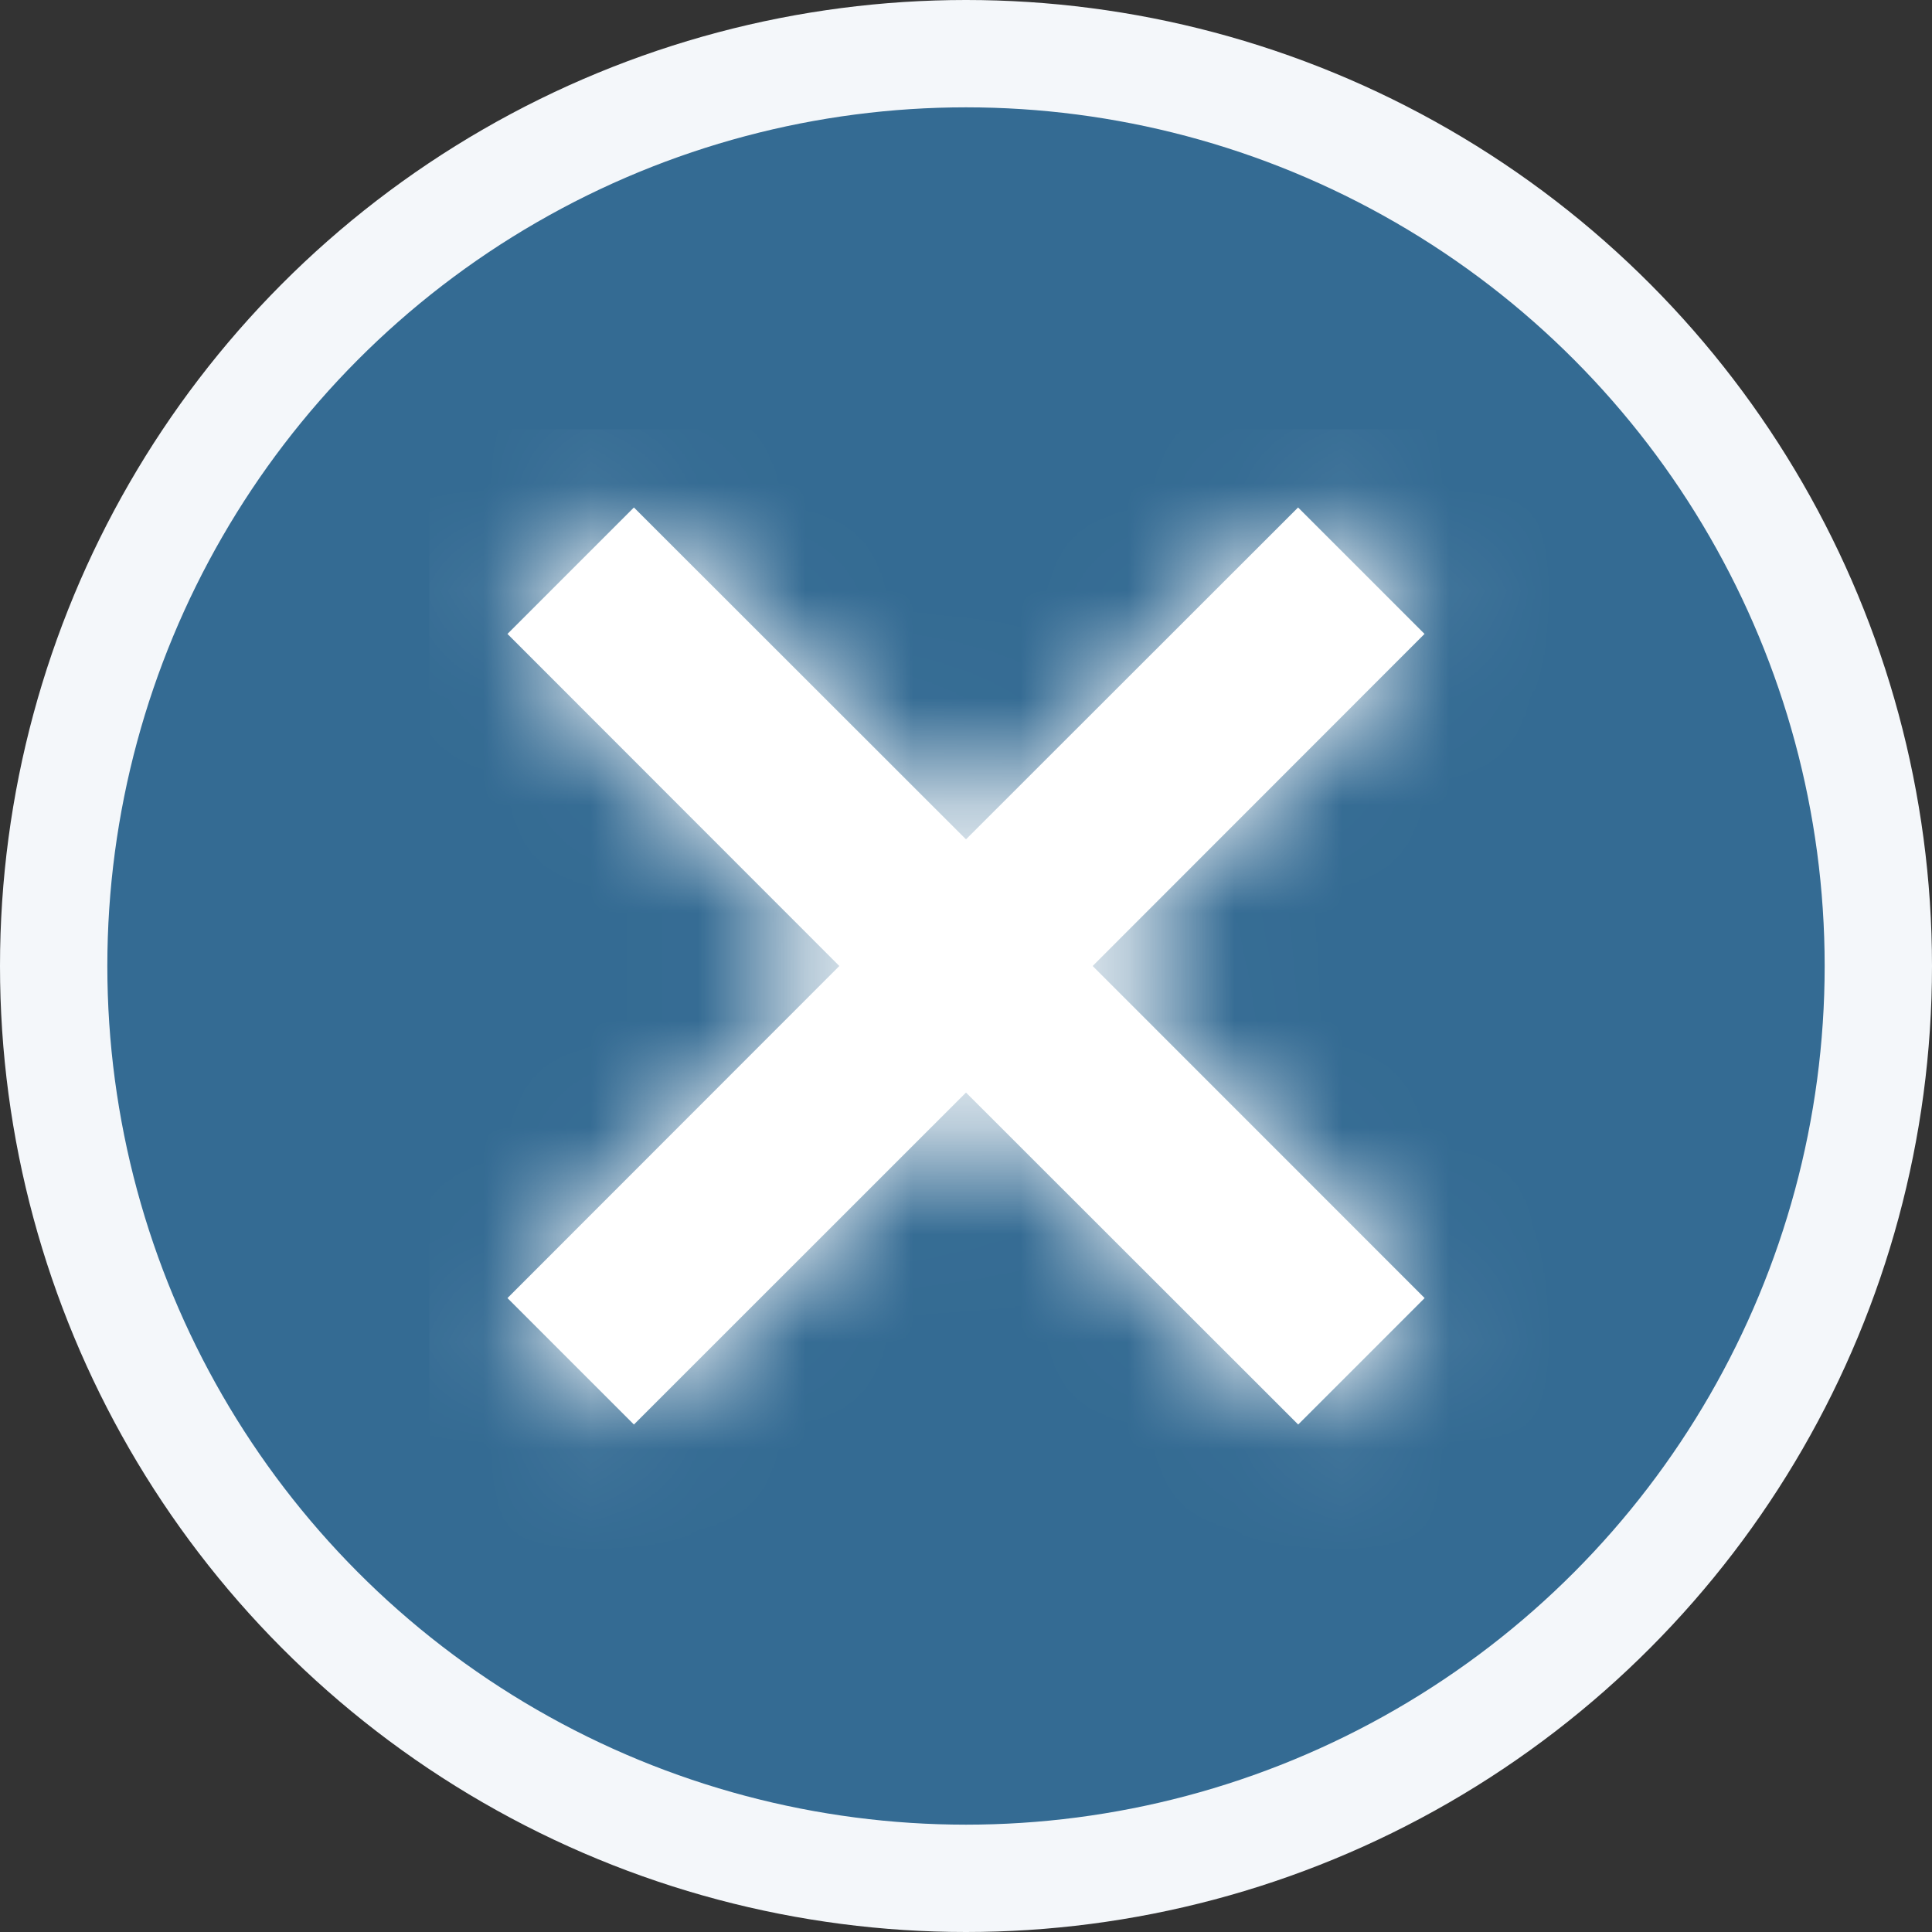 <svg xmlns="http://www.w3.org/2000/svg" xmlns:xlink="http://www.w3.org/1999/xlink" width="18" height="18" viewBox="0 0 18 18">
    <rect x="0" y="0" width="18" height="18" fill="#333333" stroke="none"/>
    <defs>
        <path id="a" d="M5 6.179L1.906 9.272.728 8.094 3.82 5 .728 1.906 1.906.728 5 3.82 8.094.728l1.178 1.178L6.18 5l3.093 3.094-1.178 1.178z"/>
    </defs>
    <g fill="none" fill-rule="evenodd" transform="translate(1 1)">
        <circle cx="8" cy="8" r="8.5" fill="#346B93" fill-rule="nonzero" stroke="#F4F7FA"/>
        <g transform="translate(3 3)">
            <mask id="b" fill="#fff">
                <use xlink:href="#a"/>
            </mask>
            <use fill="#FFF" xlink:href="#a"/>
            <g fill="#FFF" mask="url(#b)">
                <path d="M0 0h10.879v10.879H0z"/>
            </g>
        </g>
    </g>
</svg>
